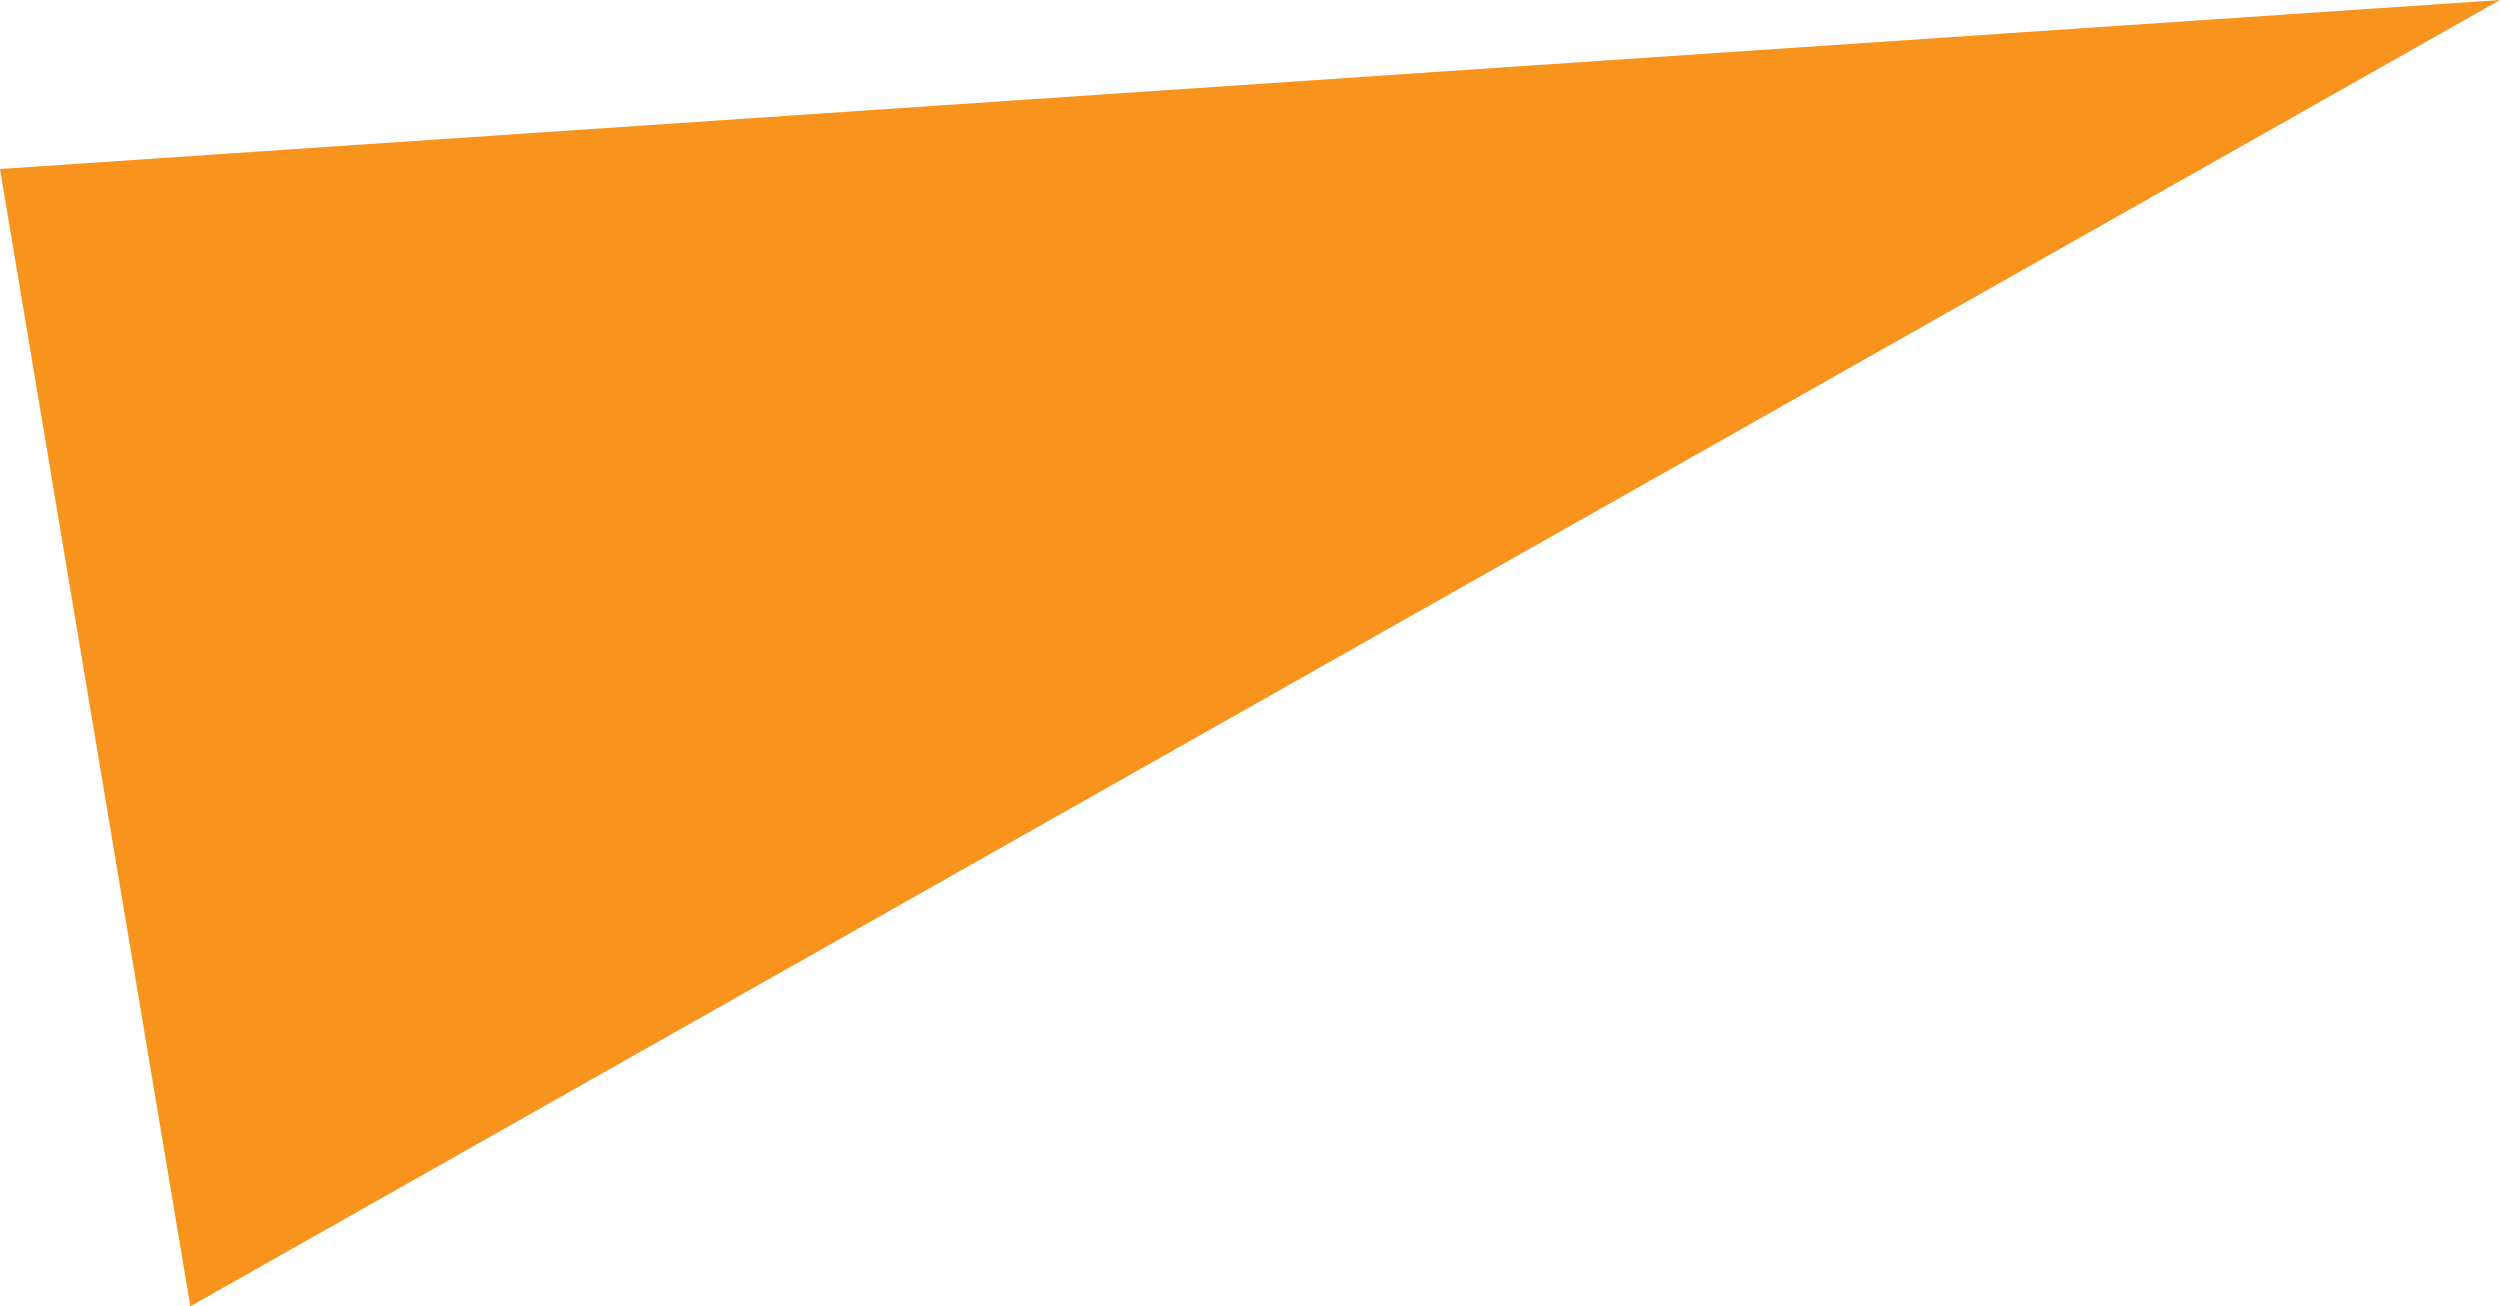 <svg xmlns="http://www.w3.org/2000/svg" width="184.833" height="96.58" viewBox="0 0 184.833 96.58">
  <path id="Path_821" data-name="Path 821" d="M782.322,531.555,597.488,544.049l14.07,84.086Z" transform="translate(-597.488 -531.555)" fill="#f8931d"/>
</svg>
